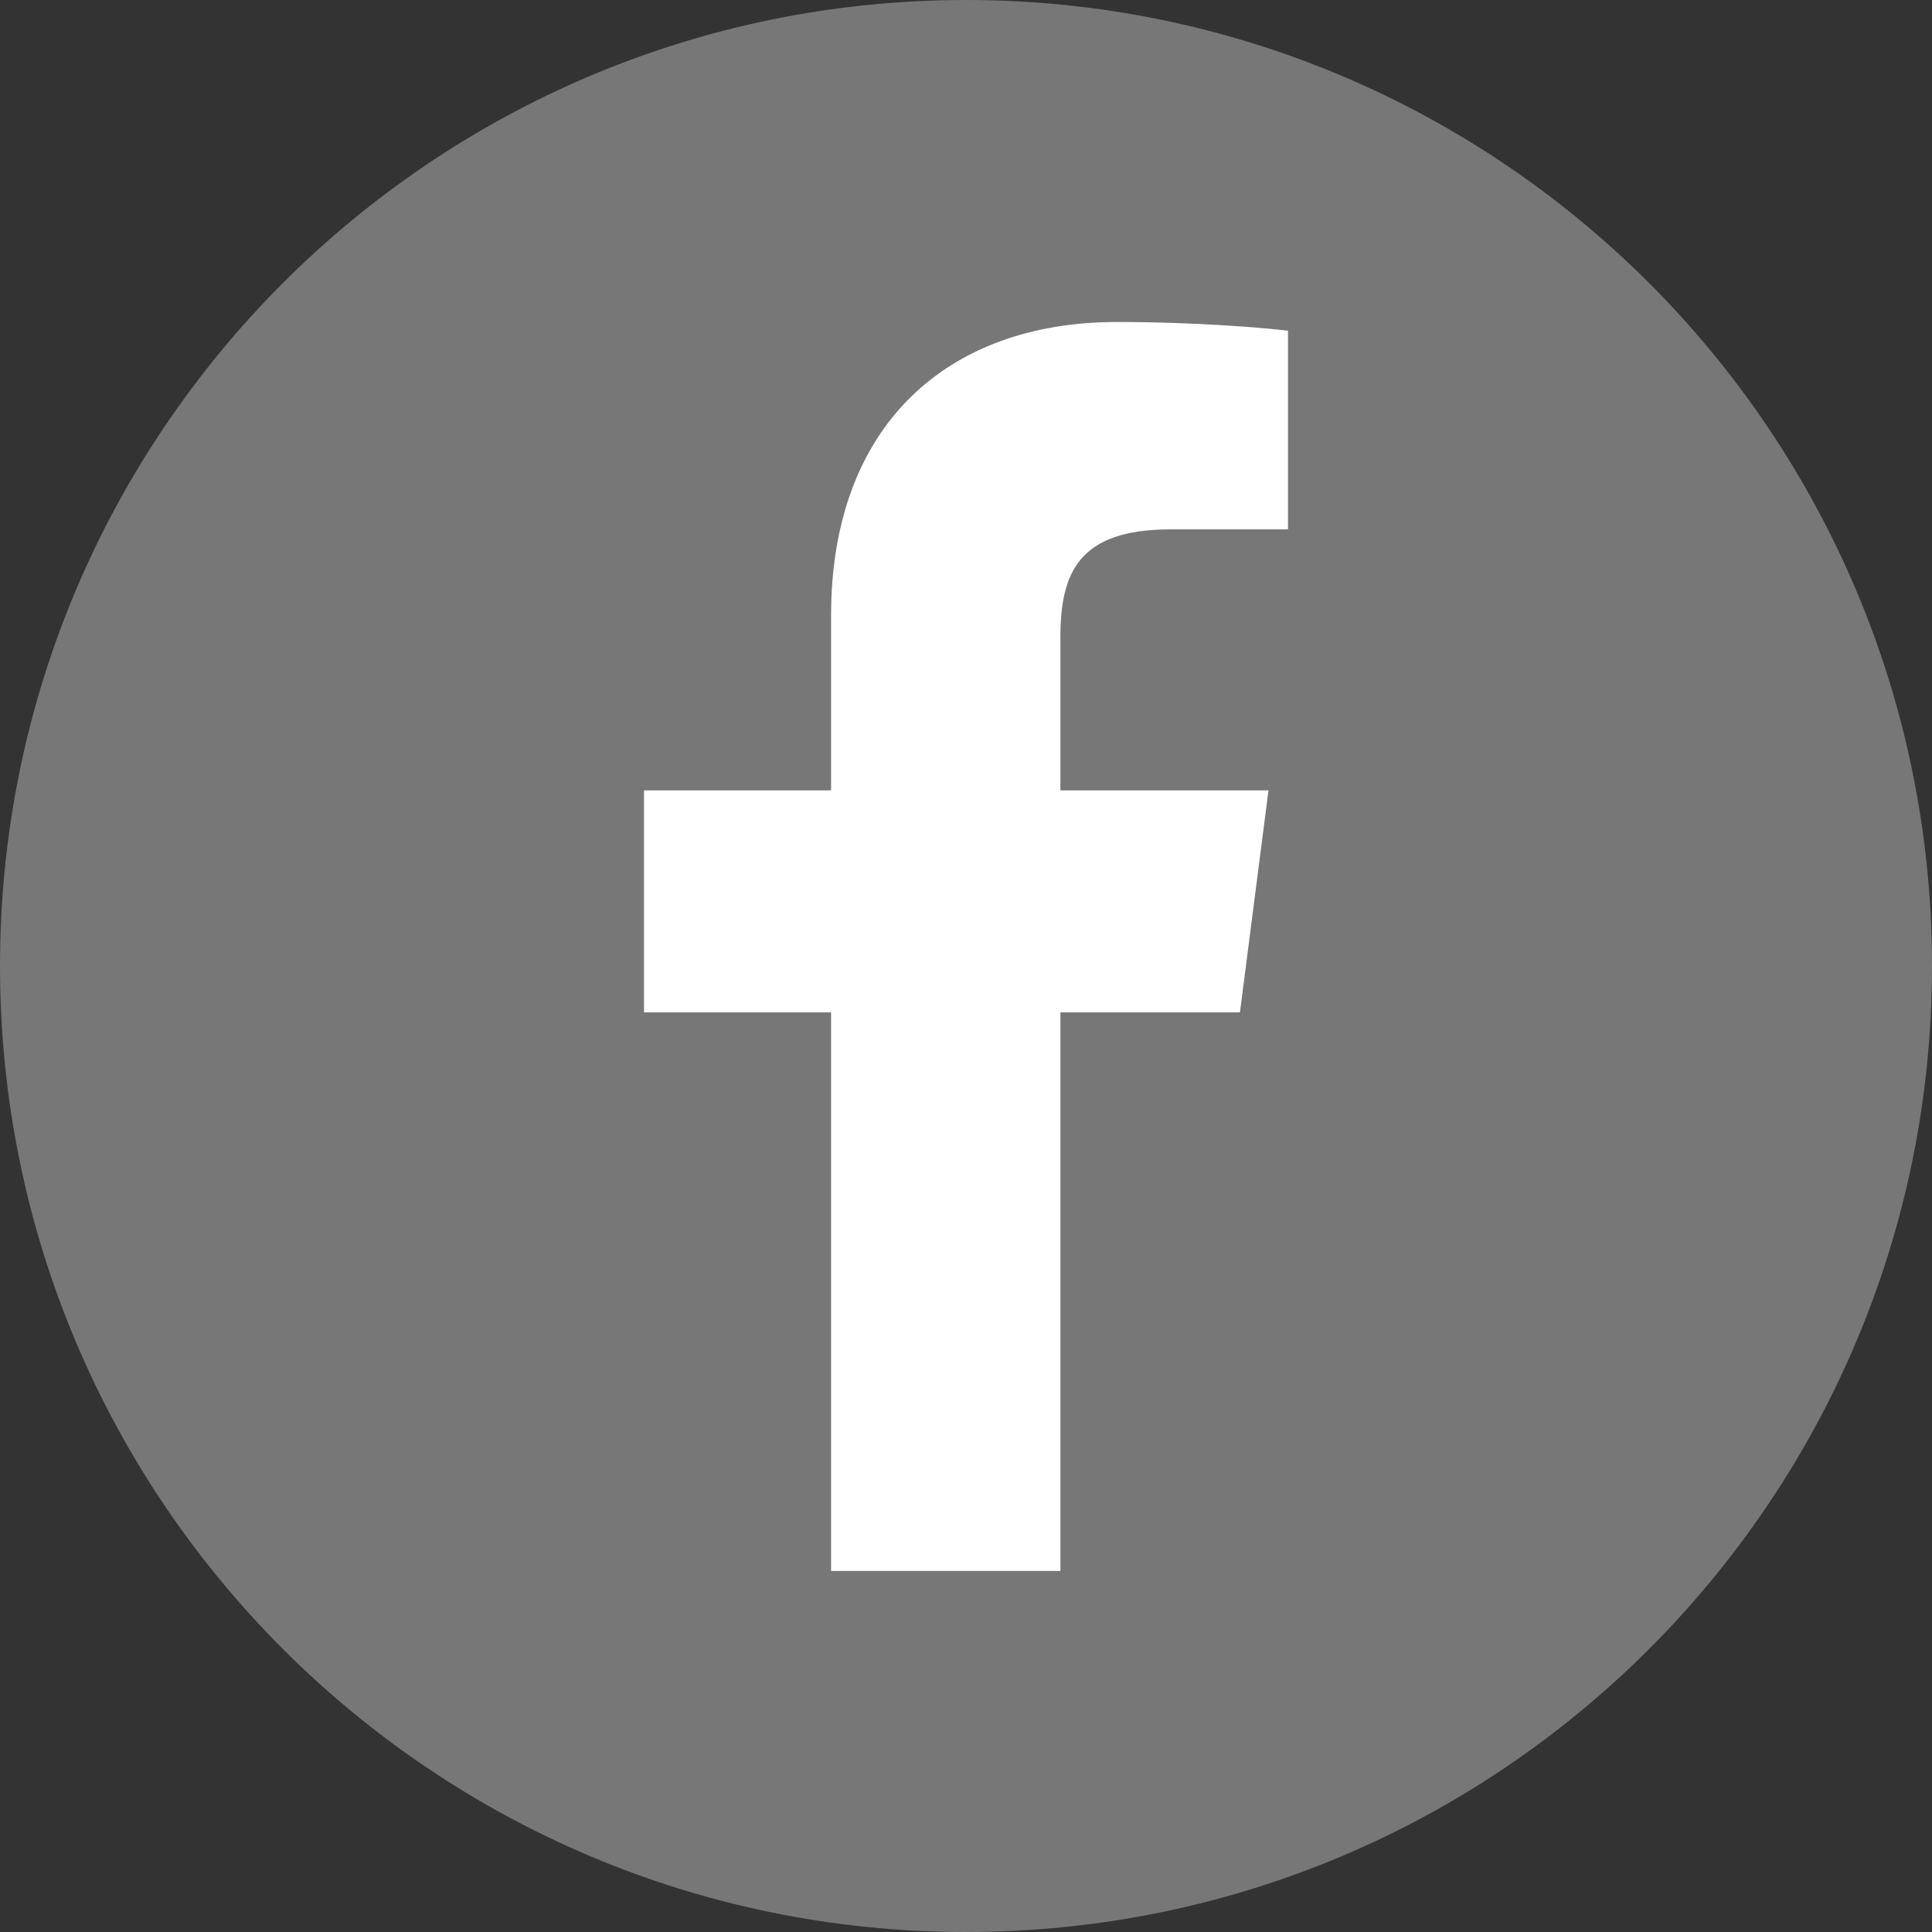 <?xml version="1.0" encoding="UTF-8"?>
<svg width="30px" height="30px" viewBox="0 0 30 30" version="1.1" xmlns="http://www.w3.org/2000/svg" xmlns:xlink="http://www.w3.org/1999/xlink">
    <rect x="0" y="0" width="30" height="30" fill="#333333" stroke="none"/>
    <!-- Generator: Sketch 52.3 (67297) - http://www.bohemiancoding.com/sketch -->
    <title>fb-icon-circle-777777</title>
    <desc>Created with Sketch.</desc>
    <defs>
        <path d="M15,30 C23.284,30 30,23.284 30,15 C30,6.718 23.284,0 15,0 C6.716,0 0,6.718 0,15 C0,23.284 6.716,30 15,30" id="path-1"></path>
    </defs>
    <g id="fb-icon-circle-777777" stroke="none" stroke-width="1" fill="none" fill-rule="evenodd">
        <g id="FB-Icon">
            <mask id="mask-2" fill="white">
                <use xlink:href="#path-1"></use>
            </mask>
            <use id="Mask" fill="#777777" xlink:href="#path-1"></use>
            <path d="M12.905,24.394 L12.905,15.72 L10,15.72 L10,12.273 L12.905,12.273 L12.905,9.557 C12.905,6.606 14.708,5 17.341,5 C18.602,5 19.686,5.095 20,5.136 L20,8.22 L18.174,8.22 C16.742,8.22 16.466,8.902 16.466,9.898 L16.466,12.273 L19.697,12.273 L19.254,15.72 L16.466,15.72 L16.466,24.394" id="Shape" fill="#FFFFFF" fill-rule="nonzero" mask="url(#mask-2)"></path>
        </g>
    </g>
</svg>